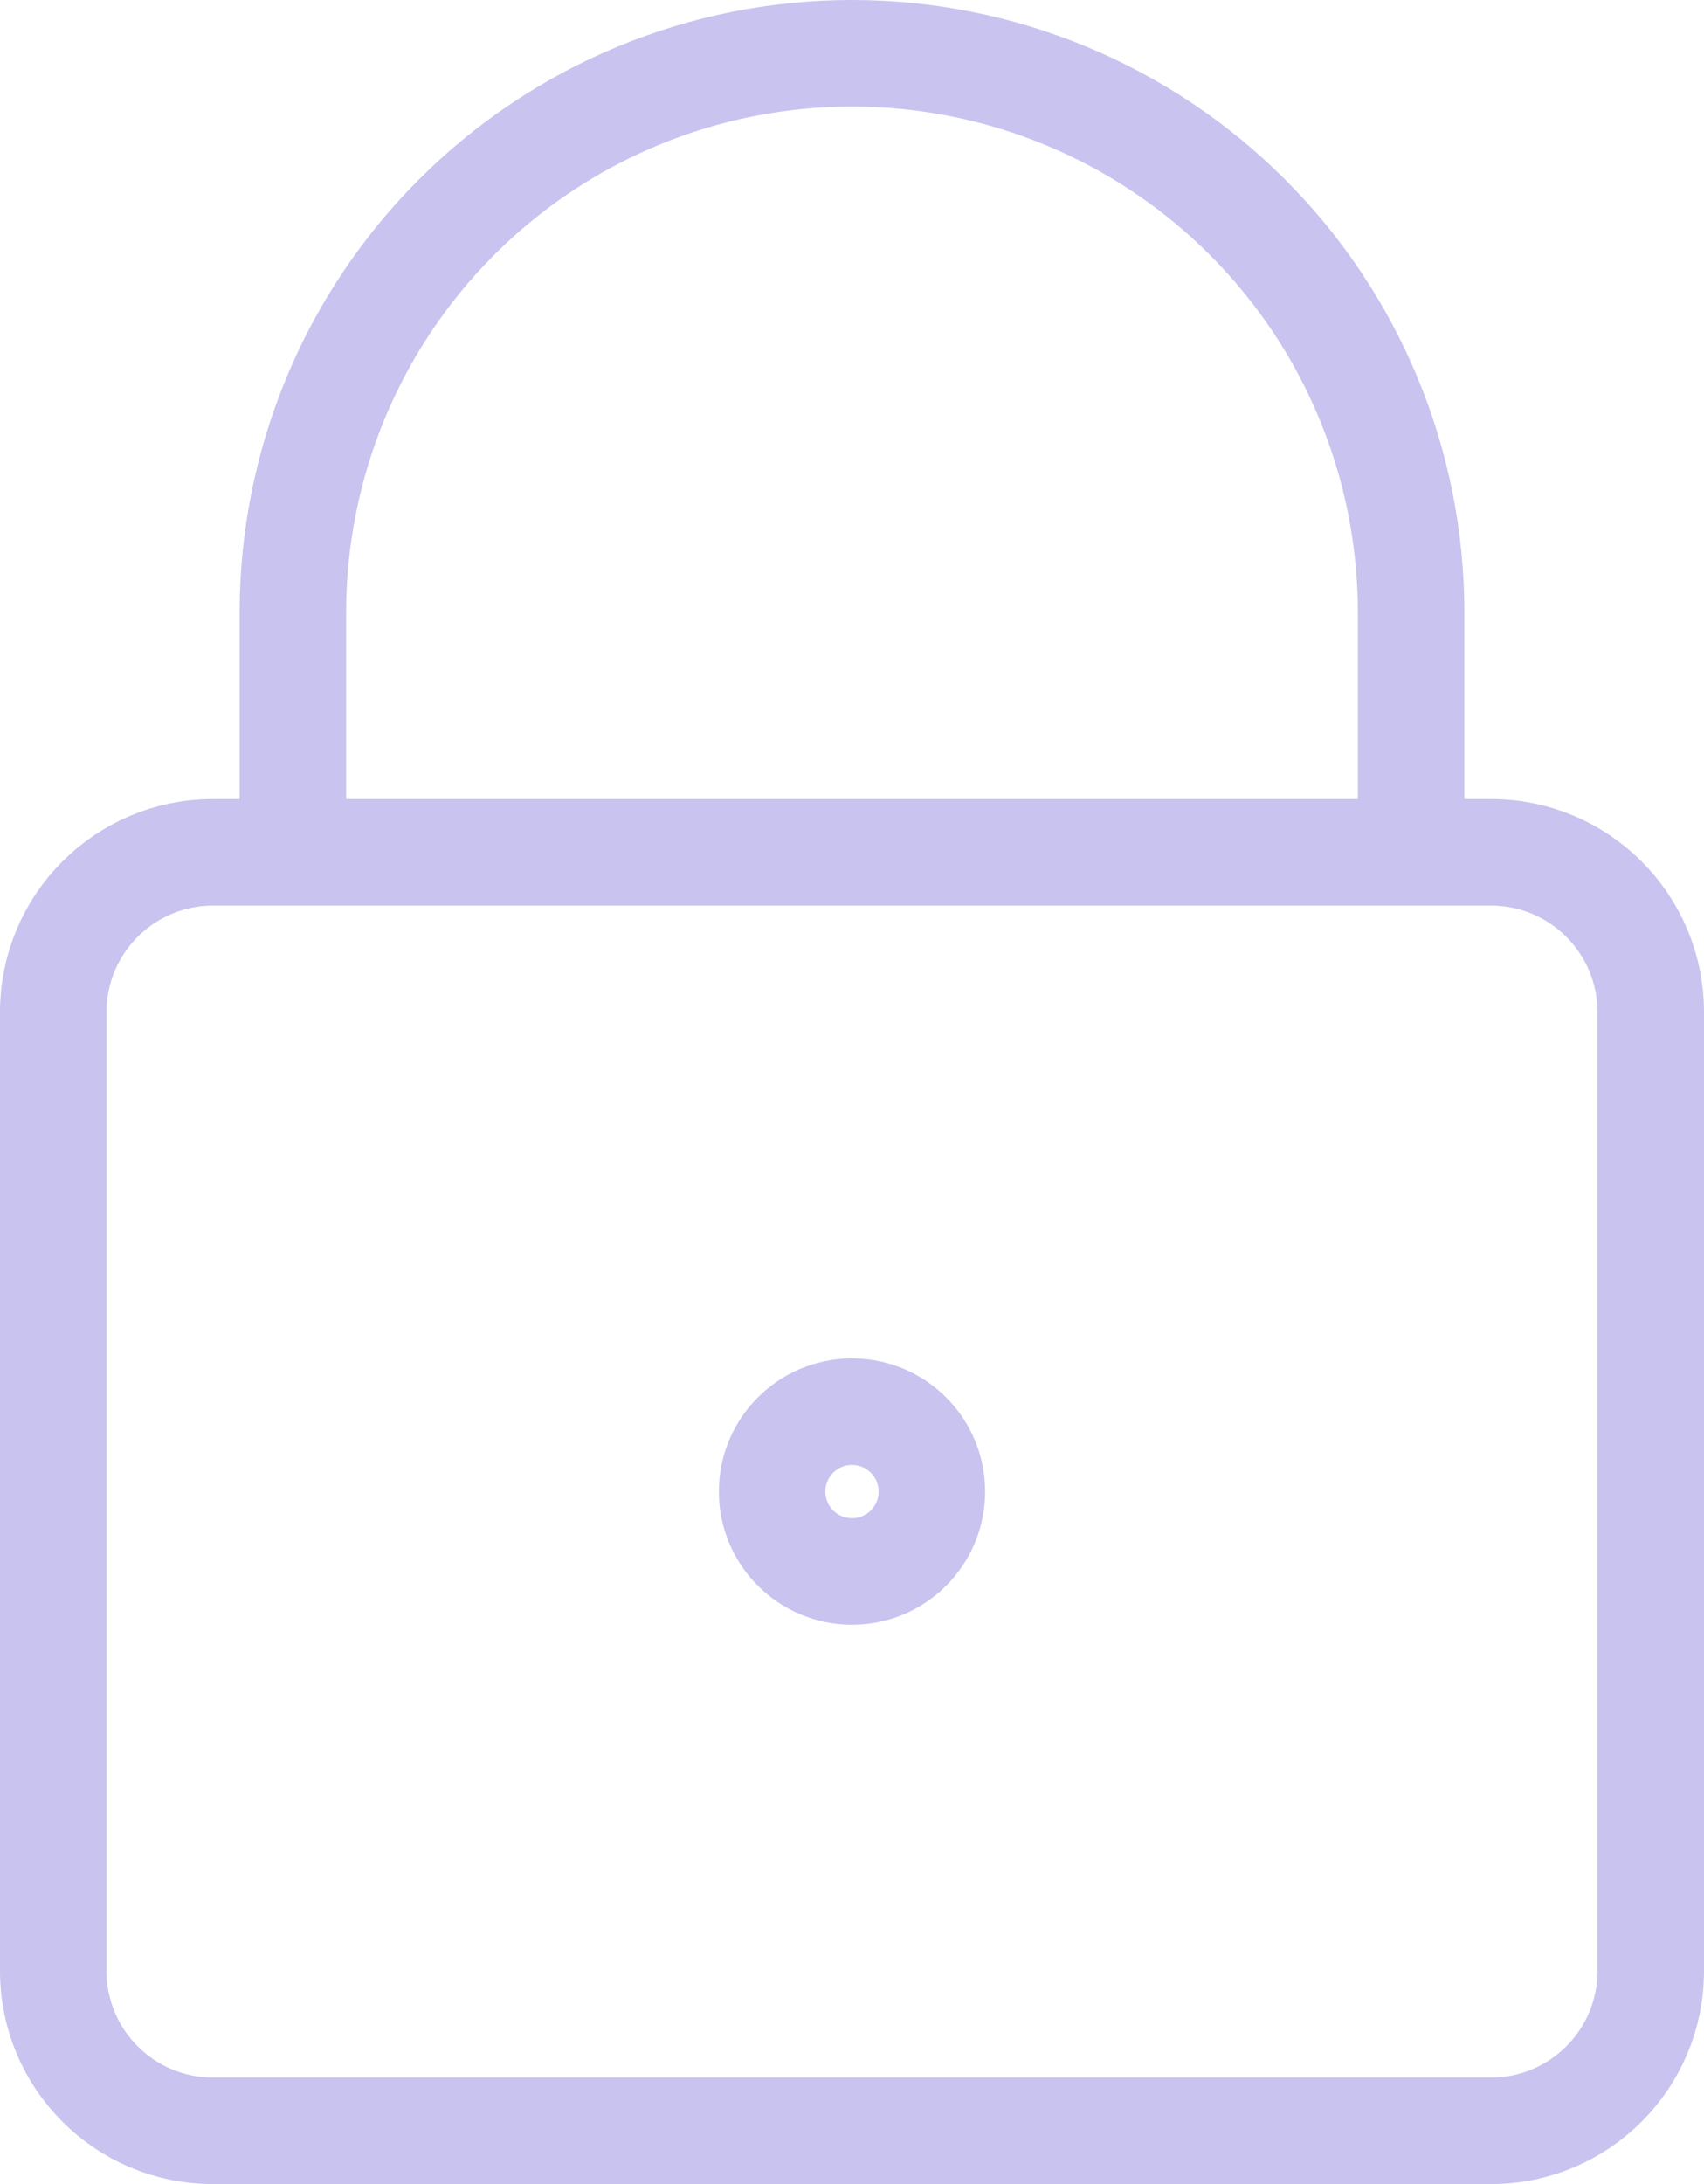 <svg width="128" height="164" viewBox="0 0 128 164" fill="none" xmlns="http://www.w3.org/2000/svg">
<path d="M112 64H16C9.373 64 4 69.373 4 76V148C4 154.628 9.373 160 16 160H112C118.628 160 124 154.628 124 148V76C124 69.373 118.628 64 112 64Z" stroke="#C8C3EF" stroke-width="8" stroke-linecap="round" stroke-linejoin="round"/>
<path d="M106 64V46C106 34.861 101.576 24.178 93.698 16.302C85.822 8.425 75.139 4 64 4C52.861 4 42.178 8.425 34.301 16.302C26.425 24.178 22 34.861 22 46V64" stroke="#C8C3EF" stroke-width="8" stroke-linecap="round" stroke-linejoin="round"/>
<path d="M64 118C67.314 118 70 115.314 70 112C70 108.686 67.314 106 64 106C60.686 106 58 108.686 58 112C58 115.314 60.686 118 64 118Z" stroke="#C8C3EF" stroke-width="8" stroke-linecap="round" stroke-linejoin="round"/>
</svg>
